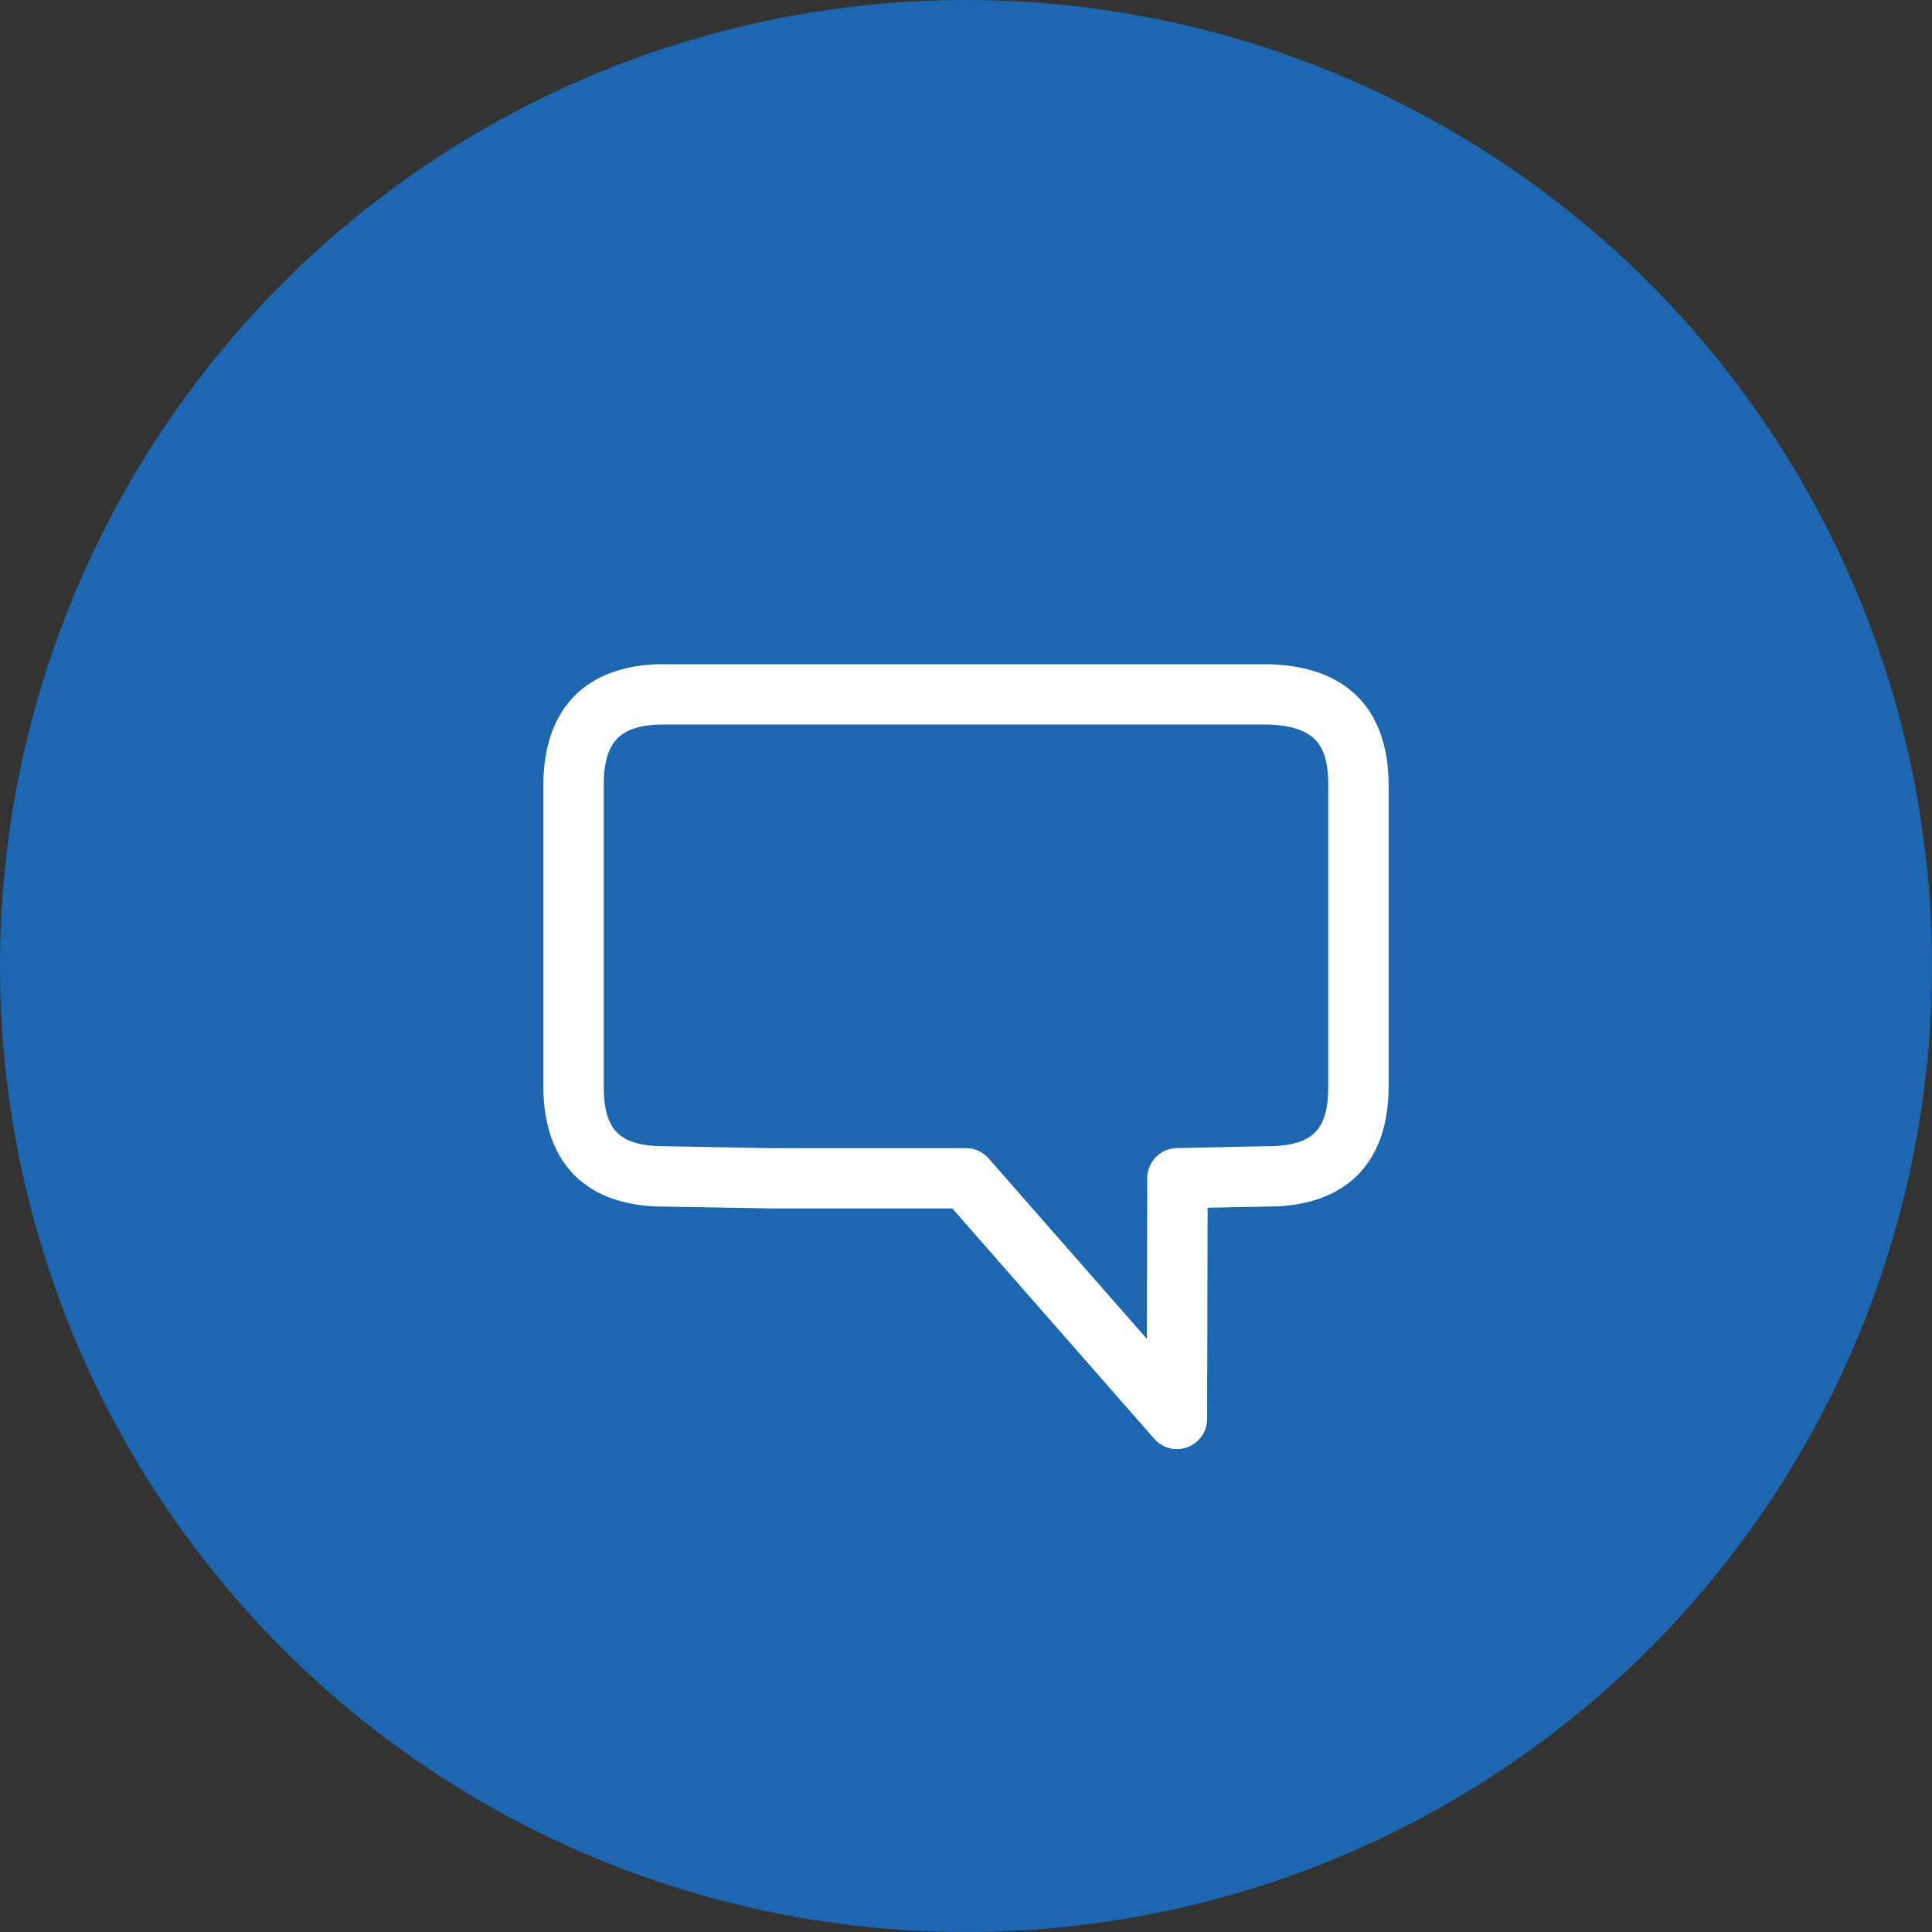<svg xmlns="http://www.w3.org/2000/svg" width="32" height="32" id="chat"><rect width="100%" height="100%" fill="#333333" stroke="none"/><g transform="translate(0 -1020.362)"><circle cx="16" cy="1036.362" r="16" fill="#1d67b1"></circle><path style="line-height:normal;text-indent:0;text-align:start;text-decoration-line:none;text-decoration-style:solid;text-decoration-color:#000;text-transform:none;block-progression:tb;isolation:auto;mix-blend-mode:normal" fill="#fff" d="M3 2c-.583 0-1.11.154-1.479.521C1.154 2.89 1 3.417 1 4v5c0 .583.156 1.111.525 1.475.37.363.895.51 1.475.51l1.74.03a.5.5 0 0 0 .01 0h3.023l3.346 3.817a.5.5 0 0 0 .875-.33l.008-3.498.998-.02c.58 0 1.105-.146 1.475-.51.37-.363.525-.89.525-1.474V4c0-.583-.156-1.108-.523-1.47-.368-.364-.887-.513-1.463-.528a.5.5 0 0 0-.014 0H3V2Zm0 1h9.986c.424.011.655.112.787.242.133.13.227.341.227.758v5c0 .417-.094.634-.225.762-.13.128-.356.222-.775.222a.5.5 0 0 0-.012 0l-1.498.032a.5.5 0 0 0-.488.5l-.006 2.66-2.621-2.989a.5.5 0 0 0-.375-.17H4.754L3.01 9.985a.5.5 0 0 0-.01 0c-.42 0-.645-.095-.775-.222C2.095 9.634 2 9.417 2 9V4c0-.416.096-.64.229-.771C2.36 3.096 2.583 3 3 3Z" color="#000" font-family="sans-serif" font-weight="400" overflow="visible" transform="translate(8 1029.362)"></path></g></svg>